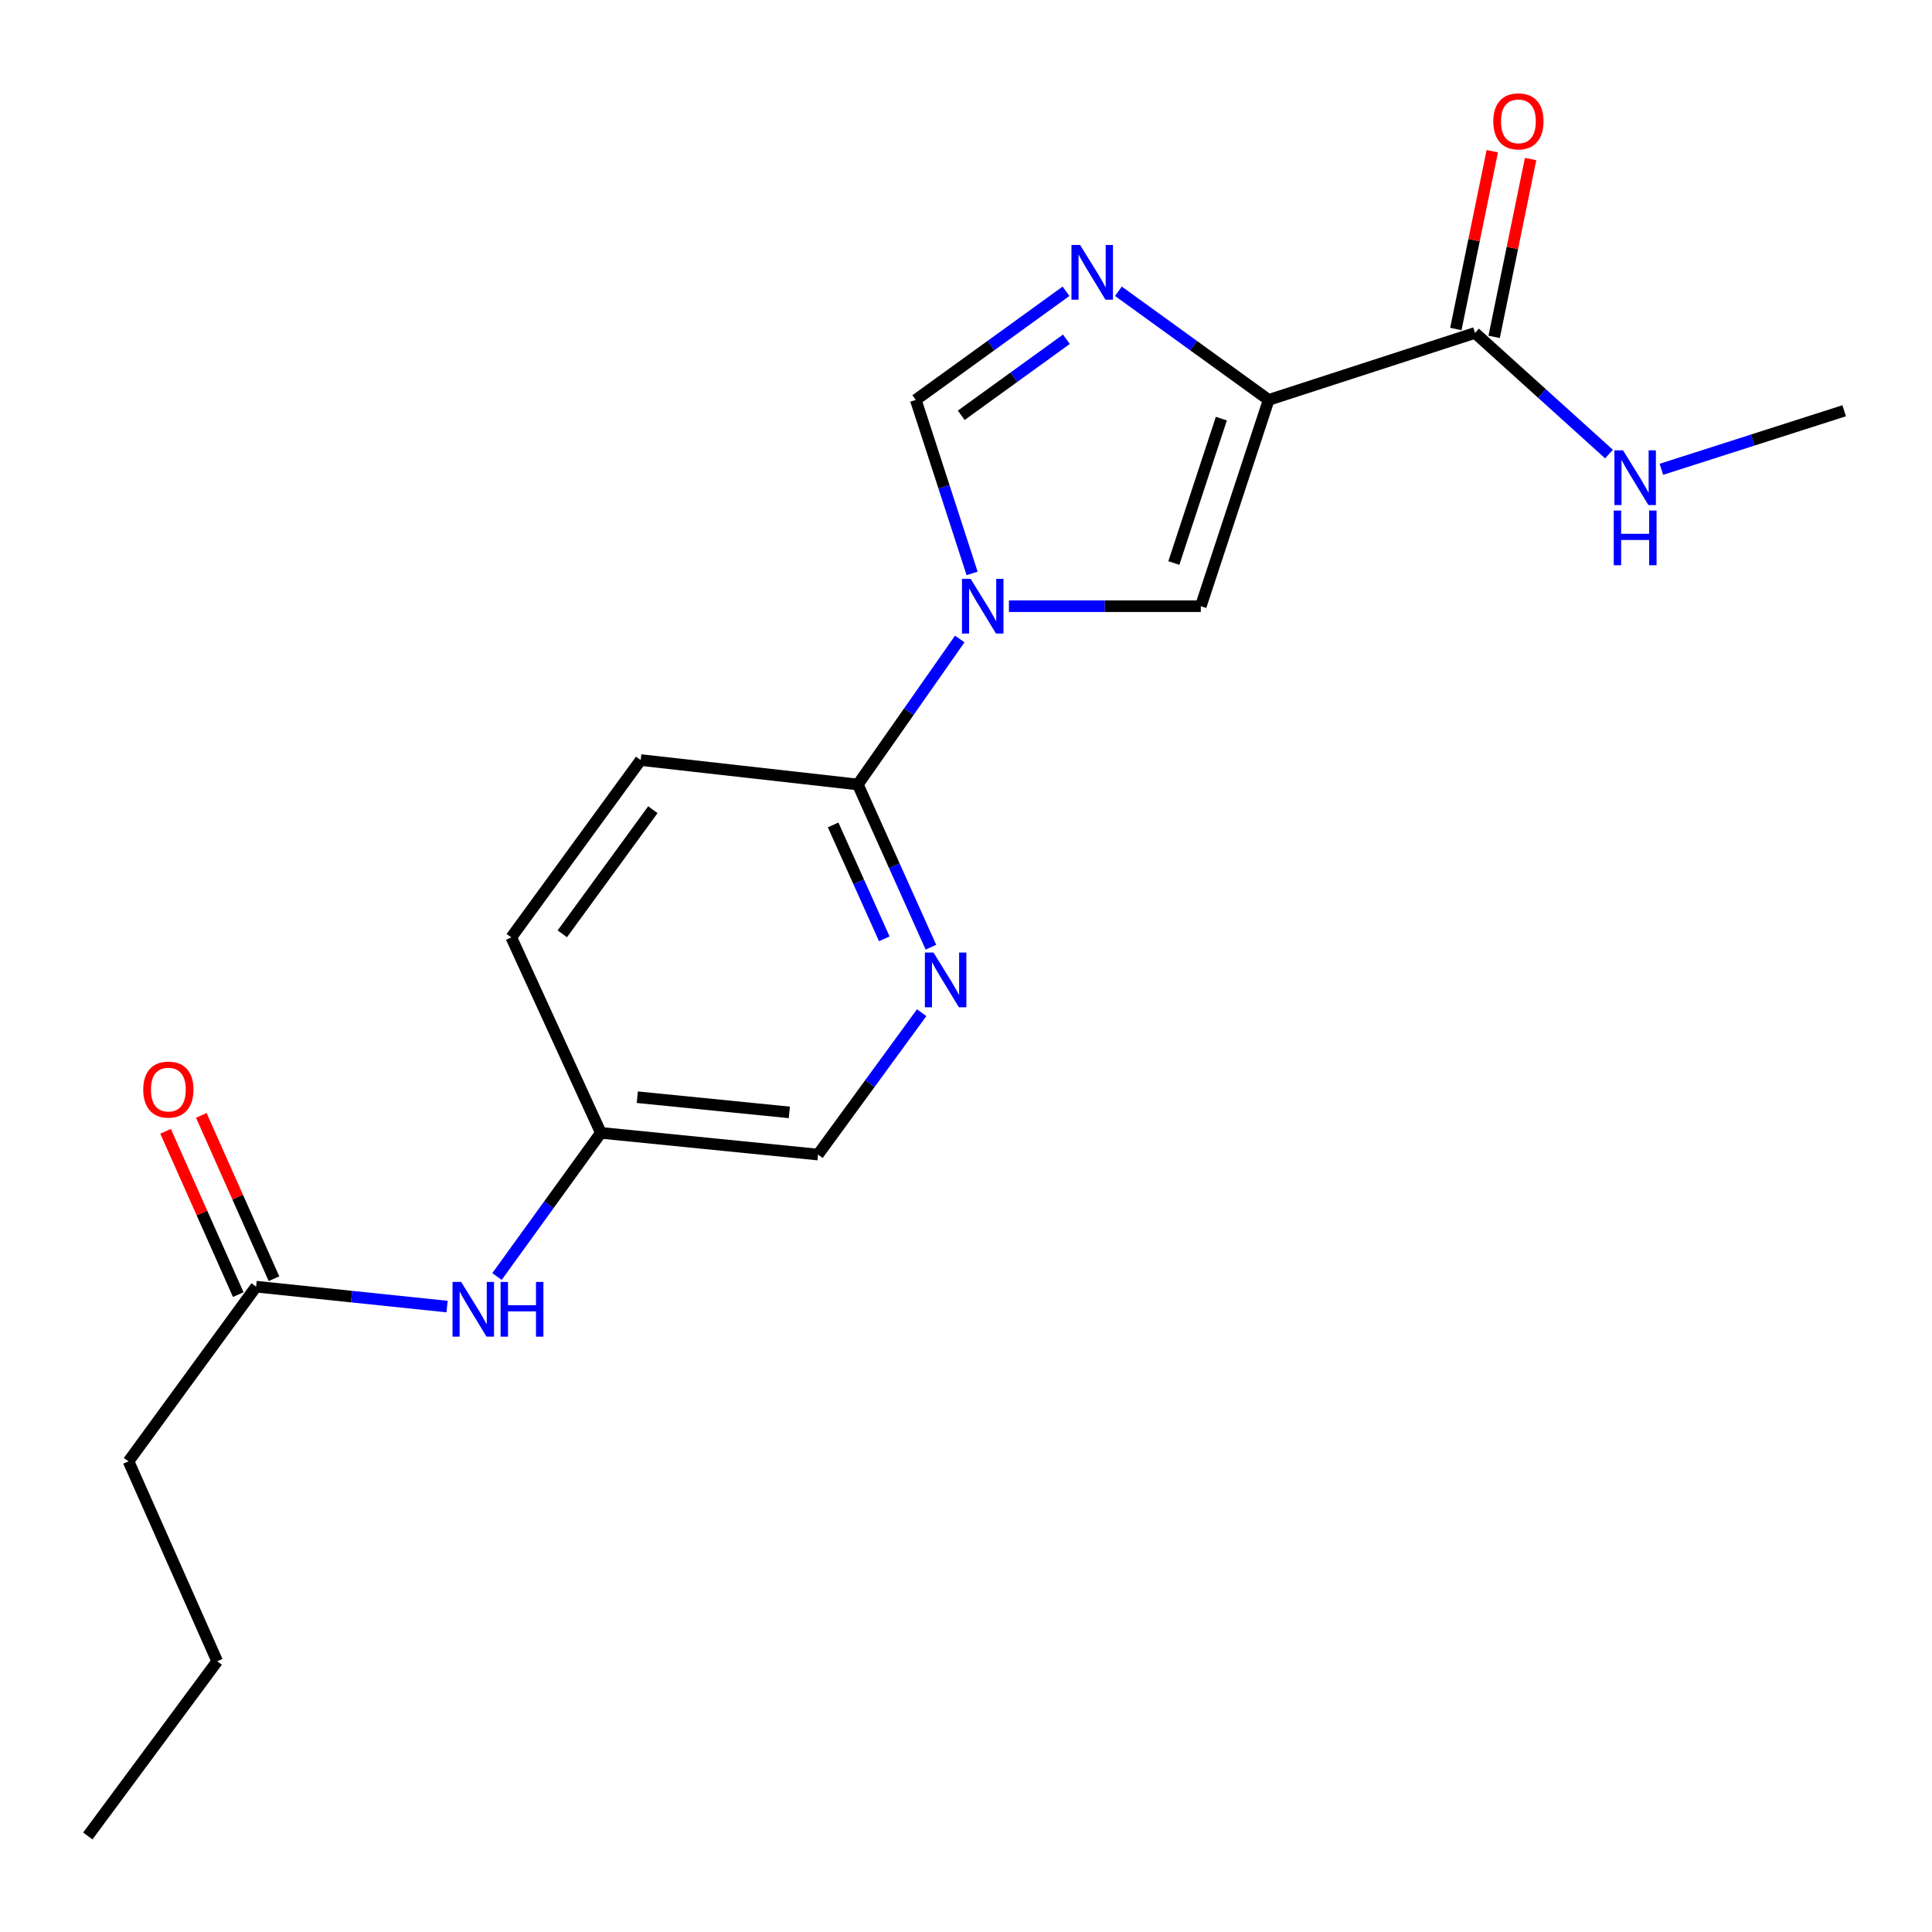 <?xml version='1.0' encoding='iso-8859-1'?>
<svg version='1.1' baseProfile='full'
              xmlns='http://www.w3.org/2000/svg'
                      xmlns:rdkit='http://www.rdkit.org/xml'
                      xmlns:xlink='http://www.w3.org/1999/xlink'
                  xml:space='preserve'
width='1000px' height='1000px' viewBox='0 0 1000 1000'>
<!-- END OF HEADER -->
<rect style='opacity:1.0;fill:#FFFFFF;stroke:none' width='1000' height='1000' x='0' y='0'> </rect>
<path class='bond-1' d='M 656.666,206.987 L 617.775,178.875' style='fill:none;fill-rule:evenodd;stroke:#000000;stroke-width:6px;stroke-linecap:butt;stroke-linejoin:miter;stroke-opacity:1' />
<path class='bond-1' d='M 617.775,178.875 L 578.885,150.763' style='fill:none;fill-rule:evenodd;stroke:#0000FF;stroke-width:6px;stroke-linecap:butt;stroke-linejoin:miter;stroke-opacity:1' />
<path class='bond-2' d='M 656.666,206.987 L 621.534,313.767' style='fill:none;fill-rule:evenodd;stroke:#000000;stroke-width:6px;stroke-linecap:butt;stroke-linejoin:miter;stroke-opacity:1' />
<path class='bond-2' d='M 632.167,216.678 L 607.575,291.423' style='fill:none;fill-rule:evenodd;stroke:#000000;stroke-width:6px;stroke-linecap:butt;stroke-linejoin:miter;stroke-opacity:1' />
<path class='bond-5' d='M 656.666,206.987 L 763.456,172.328' style='fill:none;fill-rule:evenodd;stroke:#000000;stroke-width:6px;stroke-linecap:butt;stroke-linejoin:miter;stroke-opacity:1' />
<path class='bond-0' d='M 522.221,313.767 L 571.877,313.767' style='fill:none;fill-rule:evenodd;stroke:#0000FF;stroke-width:6px;stroke-linecap:butt;stroke-linejoin:miter;stroke-opacity:1' />
<path class='bond-0' d='M 571.877,313.767 L 621.534,313.767' style='fill:none;fill-rule:evenodd;stroke:#000000;stroke-width:6px;stroke-linecap:butt;stroke-linejoin:miter;stroke-opacity:1' />
<path class='bond-4' d='M 496.768,330.743 L 470.393,368.397' style='fill:none;fill-rule:evenodd;stroke:#0000FF;stroke-width:6px;stroke-linecap:butt;stroke-linejoin:miter;stroke-opacity:1' />
<path class='bond-4' d='M 470.393,368.397 L 444.018,406.05' style='fill:none;fill-rule:evenodd;stroke:#000000;stroke-width:6px;stroke-linecap:butt;stroke-linejoin:miter;stroke-opacity:1' />
<path class='bond-20' d='M 503.154,296.8 L 488.582,251.894' style='fill:none;fill-rule:evenodd;stroke:#0000FF;stroke-width:6px;stroke-linecap:butt;stroke-linejoin:miter;stroke-opacity:1' />
<path class='bond-20' d='M 488.582,251.894 L 474.011,206.987' style='fill:none;fill-rule:evenodd;stroke:#000000;stroke-width:6px;stroke-linecap:butt;stroke-linejoin:miter;stroke-opacity:1' />
<path class='bond-3' d='M 551.77,150.765 L 512.89,178.876' style='fill:none;fill-rule:evenodd;stroke:#0000FF;stroke-width:6px;stroke-linecap:butt;stroke-linejoin:miter;stroke-opacity:1' />
<path class='bond-3' d='M 512.89,178.876 L 474.011,206.987' style='fill:none;fill-rule:evenodd;stroke:#000000;stroke-width:6px;stroke-linecap:butt;stroke-linejoin:miter;stroke-opacity:1' />
<path class='bond-3' d='M 551.967,175.603 L 524.751,195.28' style='fill:none;fill-rule:evenodd;stroke:#0000FF;stroke-width:6px;stroke-linecap:butt;stroke-linejoin:miter;stroke-opacity:1' />
<path class='bond-3' d='M 524.751,195.28 L 497.535,214.958' style='fill:none;fill-rule:evenodd;stroke:#000000;stroke-width:6px;stroke-linecap:butt;stroke-linejoin:miter;stroke-opacity:1' />
<path class='bond-6' d='M 444.018,406.05 L 462.932,448.162' style='fill:none;fill-rule:evenodd;stroke:#000000;stroke-width:6px;stroke-linecap:butt;stroke-linejoin:miter;stroke-opacity:1' />
<path class='bond-6' d='M 462.932,448.162 L 481.846,490.274' style='fill:none;fill-rule:evenodd;stroke:#0000FF;stroke-width:6px;stroke-linecap:butt;stroke-linejoin:miter;stroke-opacity:1' />
<path class='bond-6' d='M 431.227,426.977 L 444.467,456.456' style='fill:none;fill-rule:evenodd;stroke:#000000;stroke-width:6px;stroke-linecap:butt;stroke-linejoin:miter;stroke-opacity:1' />
<path class='bond-6' d='M 444.467,456.456 L 457.707,485.934' style='fill:none;fill-rule:evenodd;stroke:#0000FF;stroke-width:6px;stroke-linecap:butt;stroke-linejoin:miter;stroke-opacity:1' />
<path class='bond-10' d='M 444.018,406.05 L 331.616,393.398' style='fill:none;fill-rule:evenodd;stroke:#000000;stroke-width:6px;stroke-linecap:butt;stroke-linejoin:miter;stroke-opacity:1' />
<path class='bond-9' d='M 773.371,174.36 L 782.806,128.338' style='fill:none;fill-rule:evenodd;stroke:#000000;stroke-width:6px;stroke-linecap:butt;stroke-linejoin:miter;stroke-opacity:1' />
<path class='bond-9' d='M 782.806,128.338 L 792.241,82.316' style='fill:none;fill-rule:evenodd;stroke:#FF0000;stroke-width:6px;stroke-linecap:butt;stroke-linejoin:miter;stroke-opacity:1' />
<path class='bond-9' d='M 753.541,170.295 L 762.976,124.273' style='fill:none;fill-rule:evenodd;stroke:#000000;stroke-width:6px;stroke-linecap:butt;stroke-linejoin:miter;stroke-opacity:1' />
<path class='bond-9' d='M 762.976,124.273 L 772.411,78.25' style='fill:none;fill-rule:evenodd;stroke:#FF0000;stroke-width:6px;stroke-linecap:butt;stroke-linejoin:miter;stroke-opacity:1' />
<path class='bond-12' d='M 763.456,172.328 L 798.136,203.677' style='fill:none;fill-rule:evenodd;stroke:#000000;stroke-width:6px;stroke-linecap:butt;stroke-linejoin:miter;stroke-opacity:1' />
<path class='bond-12' d='M 798.136,203.677 L 832.816,235.025' style='fill:none;fill-rule:evenodd;stroke:#0000FF;stroke-width:6px;stroke-linecap:butt;stroke-linejoin:miter;stroke-opacity:1' />
<path class='bond-13' d='M 477.06,524.165 L 450.232,560.883' style='fill:none;fill-rule:evenodd;stroke:#0000FF;stroke-width:6px;stroke-linecap:butt;stroke-linejoin:miter;stroke-opacity:1' />
<path class='bond-13' d='M 450.232,560.883 L 423.405,597.6' style='fill:none;fill-rule:evenodd;stroke:#000000;stroke-width:6px;stroke-linecap:butt;stroke-linejoin:miter;stroke-opacity:1' />
<path class='bond-7' d='M 132.565,665.975 L 181.983,671.127' style='fill:none;fill-rule:evenodd;stroke:#000000;stroke-width:6px;stroke-linecap:butt;stroke-linejoin:miter;stroke-opacity:1' />
<path class='bond-7' d='M 181.983,671.127 L 231.402,676.279' style='fill:none;fill-rule:evenodd;stroke:#0000FF;stroke-width:6px;stroke-linecap:butt;stroke-linejoin:miter;stroke-opacity:1' />
<path class='bond-11' d='M 141.812,661.861 L 123.006,619.593' style='fill:none;fill-rule:evenodd;stroke:#000000;stroke-width:6px;stroke-linecap:butt;stroke-linejoin:miter;stroke-opacity:1' />
<path class='bond-11' d='M 123.006,619.593 L 104.2,577.324' style='fill:none;fill-rule:evenodd;stroke:#FF0000;stroke-width:6px;stroke-linecap:butt;stroke-linejoin:miter;stroke-opacity:1' />
<path class='bond-11' d='M 123.318,670.089 L 104.512,627.821' style='fill:none;fill-rule:evenodd;stroke:#000000;stroke-width:6px;stroke-linecap:butt;stroke-linejoin:miter;stroke-opacity:1' />
<path class='bond-11' d='M 104.512,627.821 L 85.706,585.553' style='fill:none;fill-rule:evenodd;stroke:#FF0000;stroke-width:6px;stroke-linecap:butt;stroke-linejoin:miter;stroke-opacity:1' />
<path class='bond-16' d='M 132.565,665.975 L 66.529,756.38' style='fill:none;fill-rule:evenodd;stroke:#000000;stroke-width:6px;stroke-linecap:butt;stroke-linejoin:miter;stroke-opacity:1' />
<path class='bond-8' d='M 257.243,660.716 L 284.123,623.541' style='fill:none;fill-rule:evenodd;stroke:#0000FF;stroke-width:6px;stroke-linecap:butt;stroke-linejoin:miter;stroke-opacity:1' />
<path class='bond-8' d='M 284.123,623.541 L 311.002,586.366' style='fill:none;fill-rule:evenodd;stroke:#000000;stroke-width:6px;stroke-linecap:butt;stroke-linejoin:miter;stroke-opacity:1' />
<path class='bond-15' d='M 331.616,393.398 L 264.647,485.187' style='fill:none;fill-rule:evenodd;stroke:#000000;stroke-width:6px;stroke-linecap:butt;stroke-linejoin:miter;stroke-opacity:1' />
<path class='bond-15' d='M 337.923,419.098 L 291.045,483.35' style='fill:none;fill-rule:evenodd;stroke:#000000;stroke-width:6px;stroke-linecap:butt;stroke-linejoin:miter;stroke-opacity:1' />
<path class='bond-17' d='M 859.929,242.91 L 907.237,227.76' style='fill:none;fill-rule:evenodd;stroke:#0000FF;stroke-width:6px;stroke-linecap:butt;stroke-linejoin:miter;stroke-opacity:1' />
<path class='bond-17' d='M 907.237,227.76 L 954.545,212.61' style='fill:none;fill-rule:evenodd;stroke:#000000;stroke-width:6px;stroke-linecap:butt;stroke-linejoin:miter;stroke-opacity:1' />
<path class='bond-21' d='M 423.405,597.6 L 311.002,586.366' style='fill:none;fill-rule:evenodd;stroke:#000000;stroke-width:6px;stroke-linecap:butt;stroke-linejoin:miter;stroke-opacity:1' />
<path class='bond-21' d='M 408.557,575.773 L 329.876,567.909' style='fill:none;fill-rule:evenodd;stroke:#000000;stroke-width:6px;stroke-linecap:butt;stroke-linejoin:miter;stroke-opacity:1' />
<path class='bond-14' d='M 311.002,586.366 L 264.647,485.187' style='fill:none;fill-rule:evenodd;stroke:#000000;stroke-width:6px;stroke-linecap:butt;stroke-linejoin:miter;stroke-opacity:1' />
<path class='bond-18' d='M 66.529,756.38 L 112.424,859.876' style='fill:none;fill-rule:evenodd;stroke:#000000;stroke-width:6px;stroke-linecap:butt;stroke-linejoin:miter;stroke-opacity:1' />
<path class='bond-19' d='M 112.424,859.876 L 45.455,950.292' style='fill:none;fill-rule:evenodd;stroke:#000000;stroke-width:6px;stroke-linecap:butt;stroke-linejoin:miter;stroke-opacity:1' />
<path  class='atom-1' d='M 502.399 299.607
L 511.679 314.607
Q 512.599 316.087, 514.079 318.767
Q 515.559 321.447, 515.639 321.607
L 515.639 299.607
L 519.399 299.607
L 519.399 327.927
L 515.519 327.927
L 505.559 311.527
Q 504.399 309.607, 503.159 307.407
Q 501.959 305.207, 501.599 304.527
L 501.599 327.927
L 497.919 327.927
L 497.919 299.607
L 502.399 299.607
' fill='#0000FF'/>
<path  class='atom-2' d='M 559.067 126.803
L 568.347 141.803
Q 569.267 143.283, 570.747 145.963
Q 572.227 148.643, 572.307 148.803
L 572.307 126.803
L 576.067 126.803
L 576.067 155.123
L 572.187 155.123
L 562.227 138.723
Q 561.067 136.803, 559.827 134.603
Q 558.627 132.403, 558.267 131.723
L 558.267 155.123
L 554.587 155.123
L 554.587 126.803
L 559.067 126.803
' fill='#0000FF'/>
<path  class='atom-7' d='M 483.191 493.046
L 492.471 508.046
Q 493.391 509.526, 494.871 512.206
Q 496.351 514.886, 496.431 515.046
L 496.431 493.046
L 500.191 493.046
L 500.191 521.366
L 496.311 521.366
L 486.351 504.966
Q 485.191 503.046, 483.951 500.846
Q 482.751 498.646, 482.391 497.966
L 482.391 521.366
L 478.711 521.366
L 478.711 493.046
L 483.191 493.046
' fill='#0000FF'/>
<path  class='atom-9' d='M 238.707 663.533
L 247.987 678.533
Q 248.907 680.013, 250.387 682.693
Q 251.867 685.373, 251.947 685.533
L 251.947 663.533
L 255.707 663.533
L 255.707 691.853
L 251.827 691.853
L 241.867 675.453
Q 240.707 673.533, 239.467 671.333
Q 238.267 669.133, 237.907 668.453
L 237.907 691.853
L 234.227 691.853
L 234.227 663.533
L 238.707 663.533
' fill='#0000FF'/>
<path  class='atom-9' d='M 259.107 663.533
L 262.947 663.533
L 262.947 675.573
L 277.427 675.573
L 277.427 663.533
L 281.267 663.533
L 281.267 691.853
L 277.427 691.853
L 277.427 678.773
L 262.947 678.773
L 262.947 691.853
L 259.107 691.853
L 259.107 663.533
' fill='#0000FF'/>
<path  class='atom-10' d='M 772.925 62.806
Q 772.925 56.006, 776.285 52.206
Q 779.645 48.406, 785.925 48.406
Q 792.205 48.406, 795.565 52.206
Q 798.925 56.006, 798.925 62.806
Q 798.925 69.686, 795.525 73.606
Q 792.125 77.486, 785.925 77.486
Q 779.685 77.486, 776.285 73.606
Q 772.925 69.726, 772.925 62.806
M 785.925 74.286
Q 790.245 74.286, 792.565 71.406
Q 794.925 68.486, 794.925 62.806
Q 794.925 57.246, 792.565 54.446
Q 790.245 51.606, 785.925 51.606
Q 781.605 51.606, 779.245 54.406
Q 776.925 57.206, 776.925 62.806
Q 776.925 68.526, 779.245 71.406
Q 781.605 74.286, 785.925 74.286
' fill='#FF0000'/>
<path  class='atom-12' d='M 74.143 563.965
Q 74.143 557.165, 77.503 553.365
Q 80.863 549.565, 87.143 549.565
Q 93.423 549.565, 96.783 553.365
Q 100.143 557.165, 100.143 563.965
Q 100.143 570.845, 96.743 574.765
Q 93.343 578.645, 87.143 578.645
Q 80.903 578.645, 77.503 574.765
Q 74.143 570.885, 74.143 563.965
M 87.143 575.445
Q 91.463 575.445, 93.783 572.565
Q 96.143 569.645, 96.143 563.965
Q 96.143 558.405, 93.783 555.605
Q 91.463 552.765, 87.143 552.765
Q 82.823 552.765, 80.463 555.565
Q 78.143 558.365, 78.143 563.965
Q 78.143 569.685, 80.463 572.565
Q 82.823 575.445, 87.143 575.445
' fill='#FF0000'/>
<path  class='atom-13' d='M 840.089 233.099
L 849.369 248.099
Q 850.289 249.579, 851.769 252.259
Q 853.249 254.939, 853.329 255.099
L 853.329 233.099
L 857.089 233.099
L 857.089 261.419
L 853.209 261.419
L 843.249 245.019
Q 842.089 243.099, 840.849 240.899
Q 839.649 238.699, 839.289 238.019
L 839.289 261.419
L 835.609 261.419
L 835.609 233.099
L 840.089 233.099
' fill='#0000FF'/>
<path  class='atom-13' d='M 835.269 264.251
L 839.109 264.251
L 839.109 276.291
L 853.589 276.291
L 853.589 264.251
L 857.429 264.251
L 857.429 292.571
L 853.589 292.571
L 853.589 279.491
L 839.109 279.491
L 839.109 292.571
L 835.269 292.571
L 835.269 264.251
' fill='#0000FF'/>
</svg>

